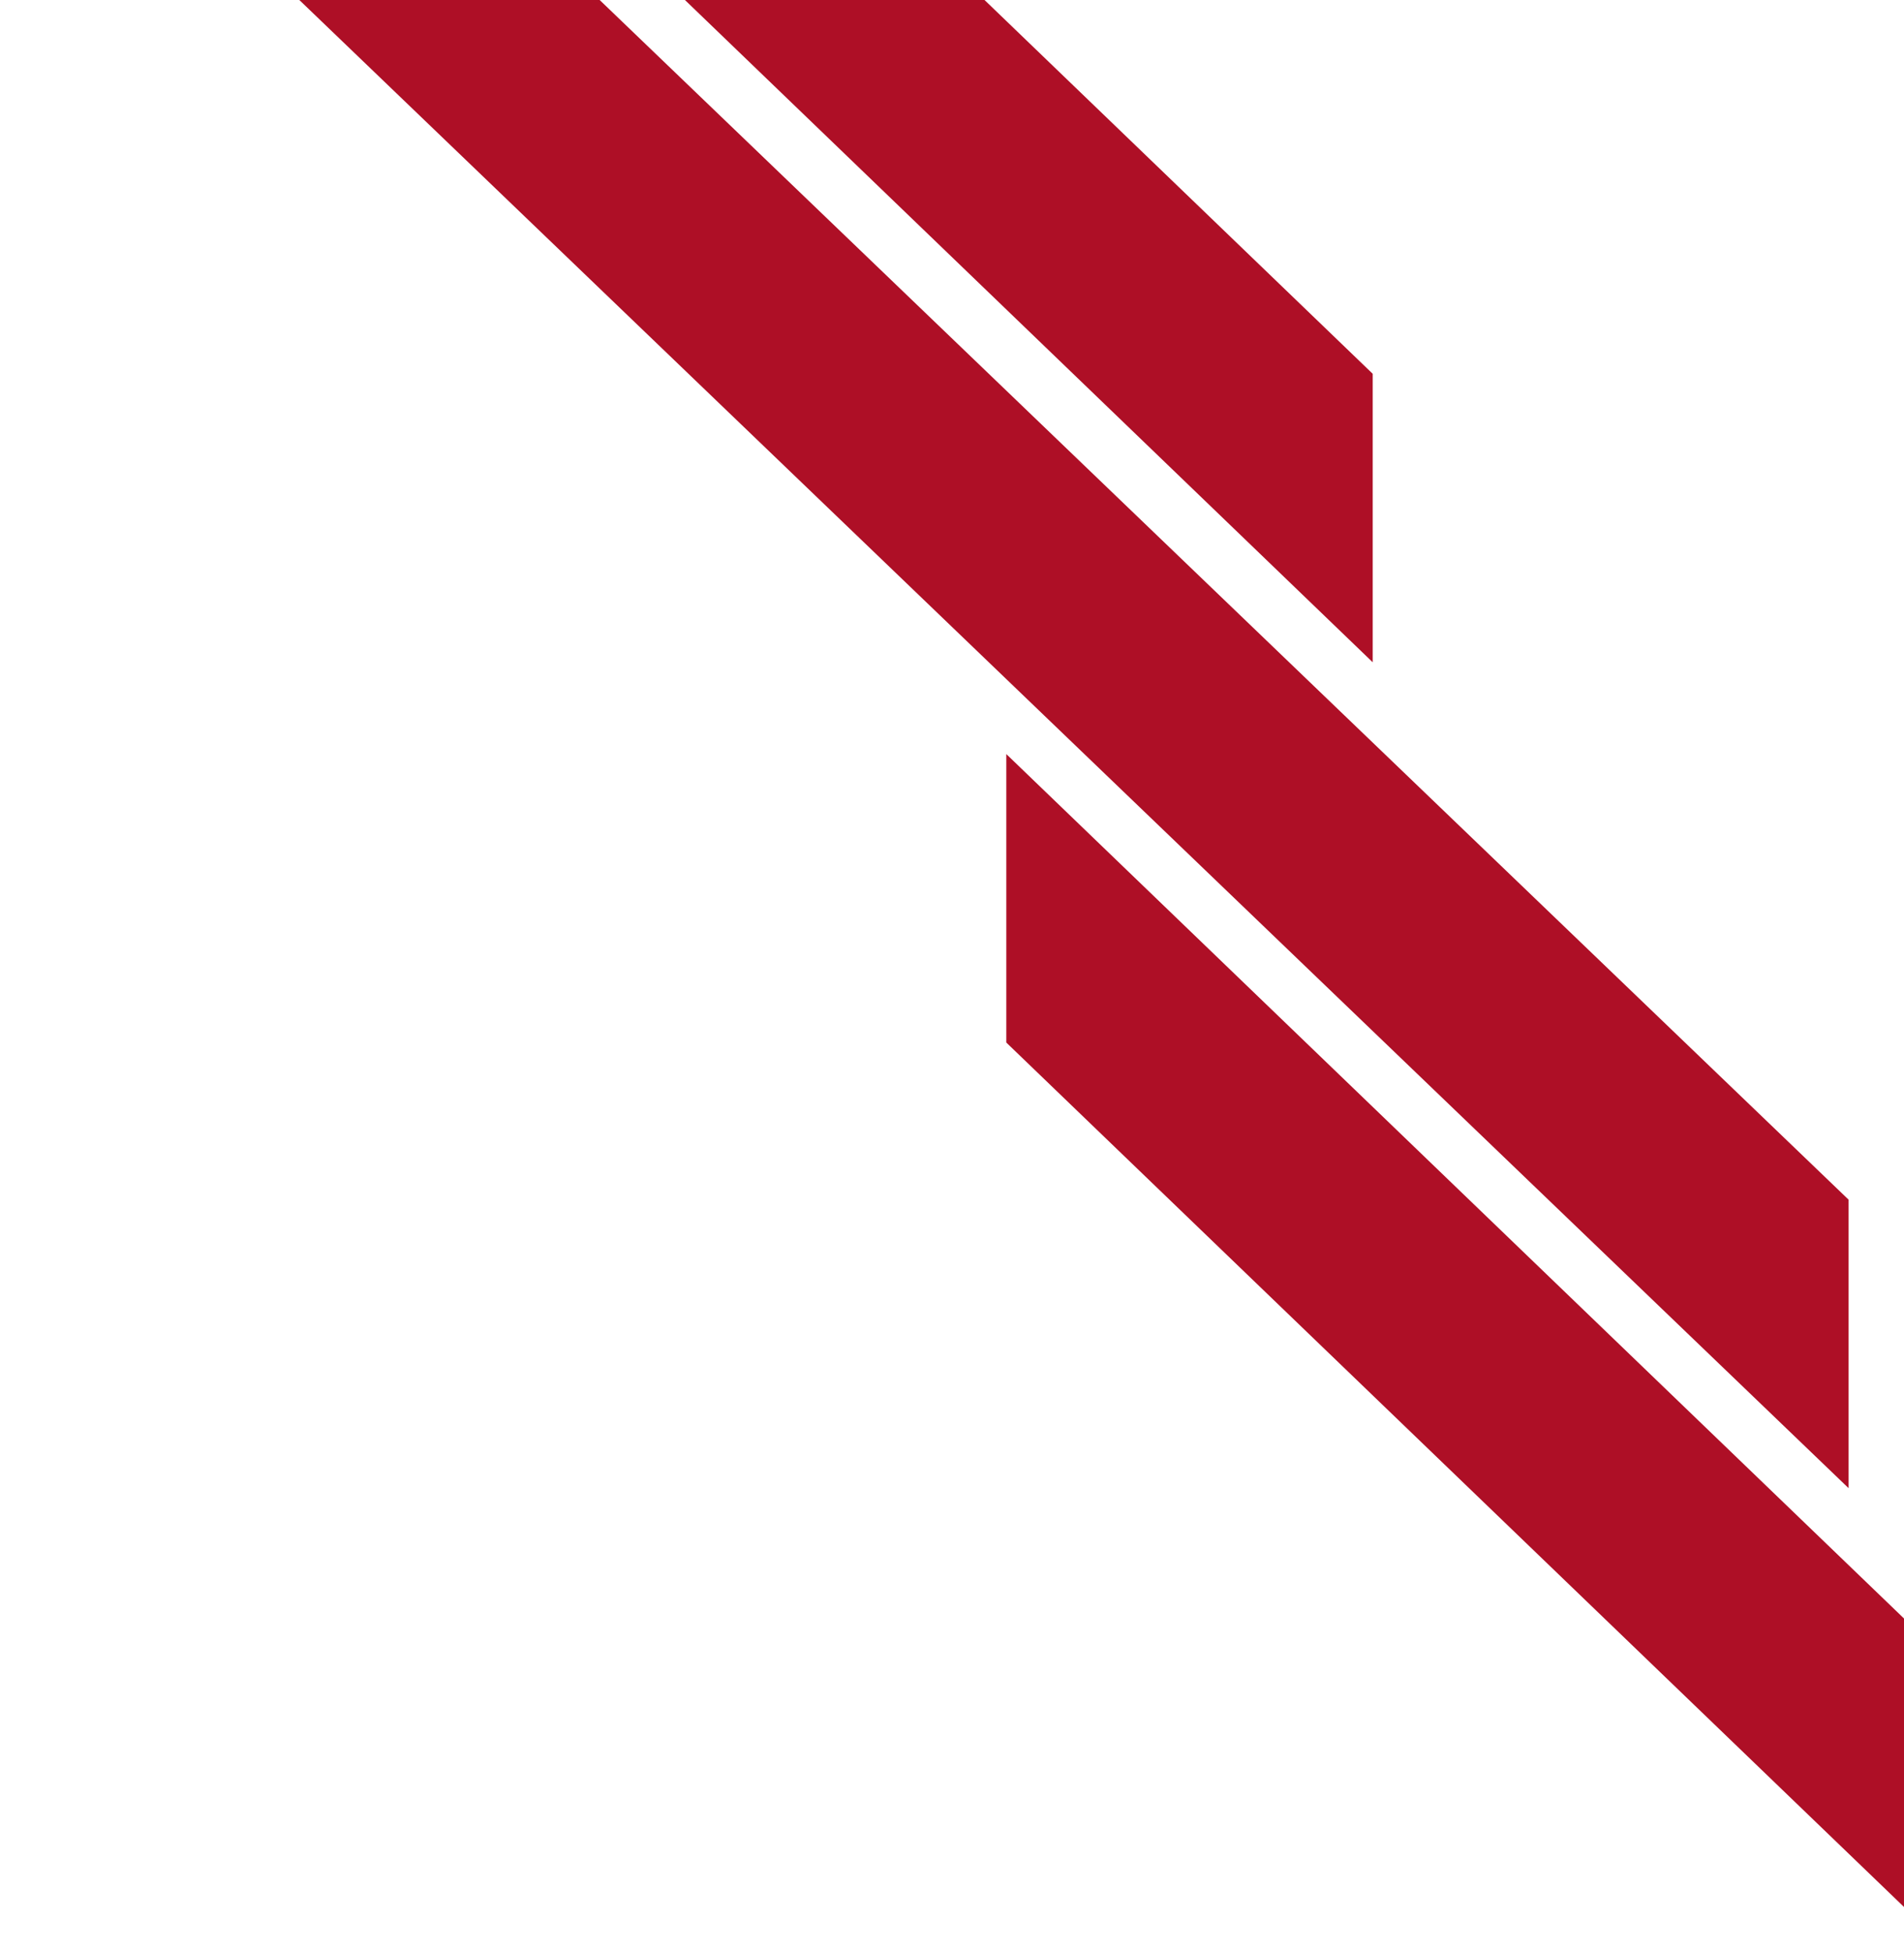 <svg xmlns="http://www.w3.org/2000/svg" xmlns:xlink="http://www.w3.org/1999/xlink" width="276" height="283" viewBox="0 0 276 283">
  <defs>
    <clipPath id="clip-path">
      <rect id="Rectangle_298" data-name="Rectangle 298" width="276" height="283" transform="translate(1414.648 718.175)" fill="#fff"/>
    </clipPath>
  </defs>
  <g id="Mask_Group_109" data-name="Mask Group 109" transform="translate(-1414.648 -718.175)" clip-path="url(#clip-path)">
    <g id="Group_308" data-name="Group 308">
      <path id="Path_646" data-name="Path 646" d="M5355.983,1562.417v41.818l-233.2-224v-41.818Z" transform="translate(-3673.366 -670.34)" fill="#ae0f26"/>
      <path id="Path_647" data-name="Path 647" d="M5324.351,1535.872v41.817l-191.562-184.458v-41.817Z" transform="translate(-3572.268 -523.93)" fill="#ae0f26"/>
      <path id="Path_648" data-name="Path 648" d="M5324.351,1535.872v41.817l-191.562-184.458v-41.817Z" transform="translate(-3710.719 -763.514)" fill="#ae0f26"/>
    </g>
  </g>
</svg>
